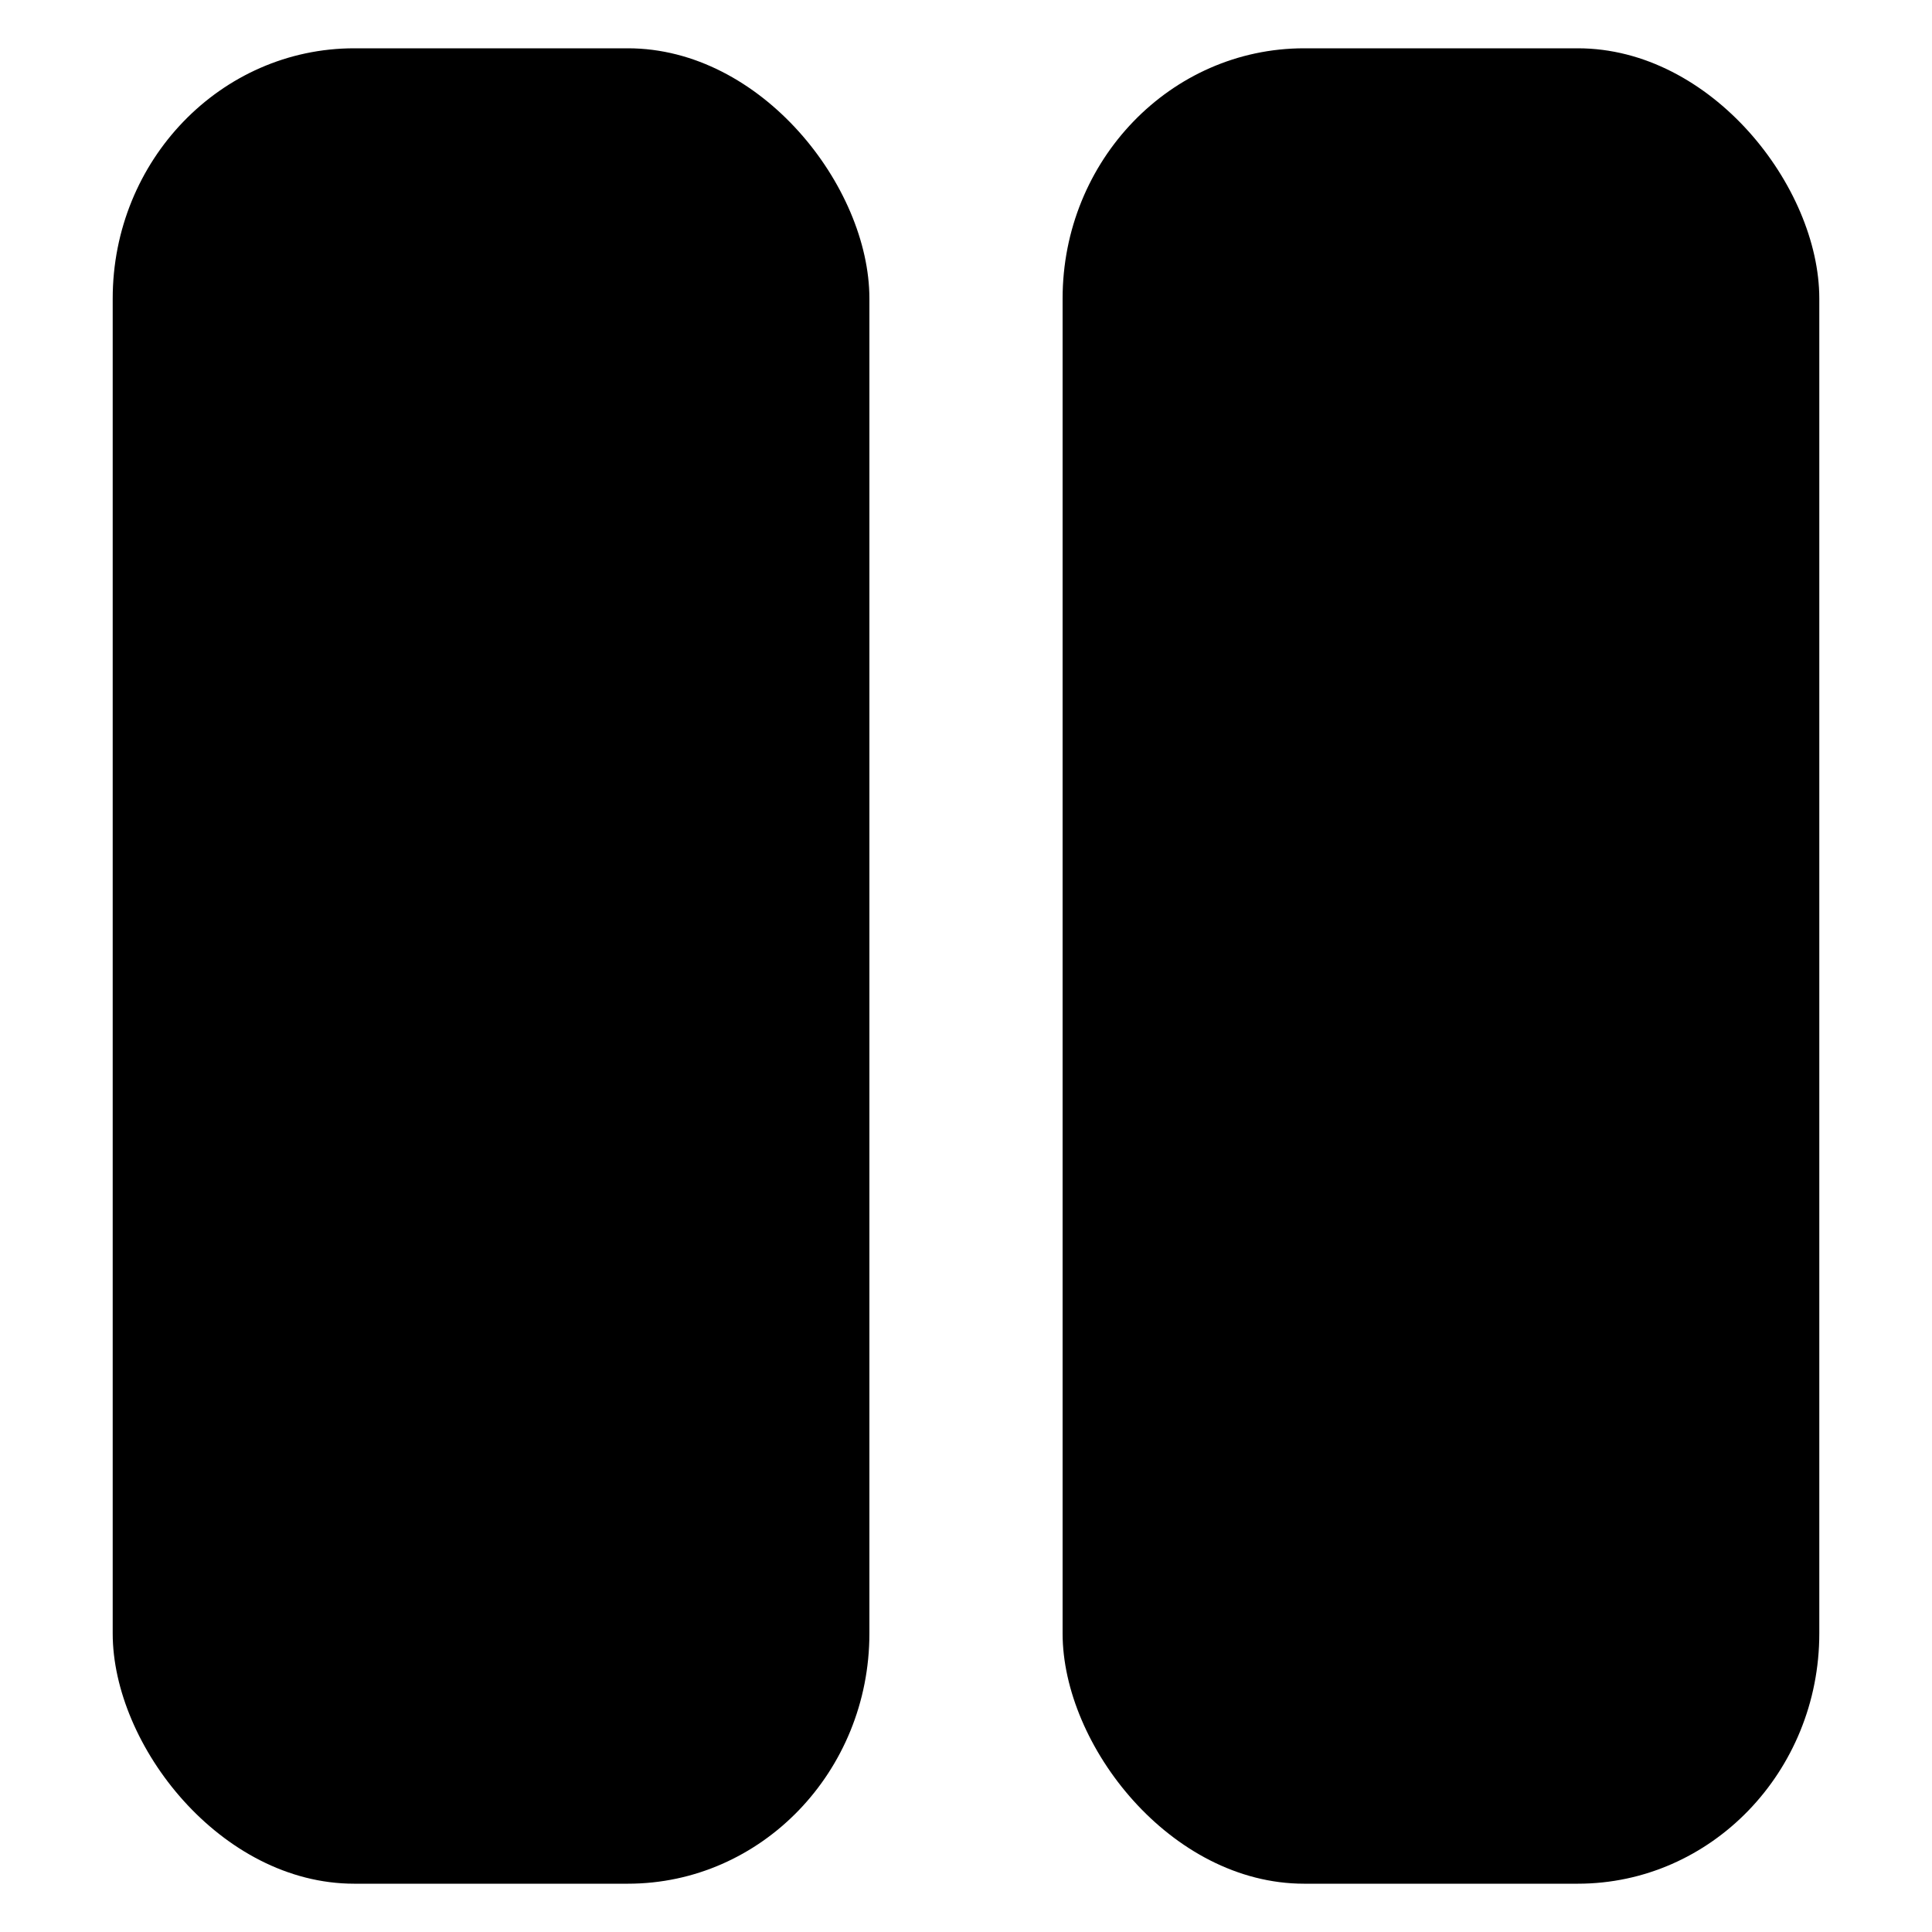 <?xml version="1.0" encoding="UTF-8" standalone="no"?>
<!-- Created with Inkscape (http://www.inkscape.org/) -->

<svg
   width="120"
   height="120"
   viewBox="0 0 120 120"
   version="1.1"
   id="svg1"
   xmlns="http://www.w3.org/2000/svg"
   xmlns:svg="http://www.w3.org/2000/svg"
   xmlns:rdf="http://www.w3.org/1999/02/22-rdf-syntax-ns#"
   xmlns:cc="http://creativecommons.org/ns#"
   xmlns:dc="http://purl.org/dc/elements/1.1/">
  <title
     id="title4">Vertical layout icon</title>
  <defs
     id="defs1" />
  <g
     id="layer1">
    <rect
       style="fill:#000000;stroke-width:0.917"
       id="rect1"
       width="47"
       height="114"
       x="7"
       y="3"
       rx="15"
       ry="15.545" />
    <rect
       style="fill:#000000;stroke-width:0.917"
       id="rect2"
       width="47"
       height="114"
       x="66"
       y="3"
       rx="15"
       ry="15.545" />
  </g>
</svg>
